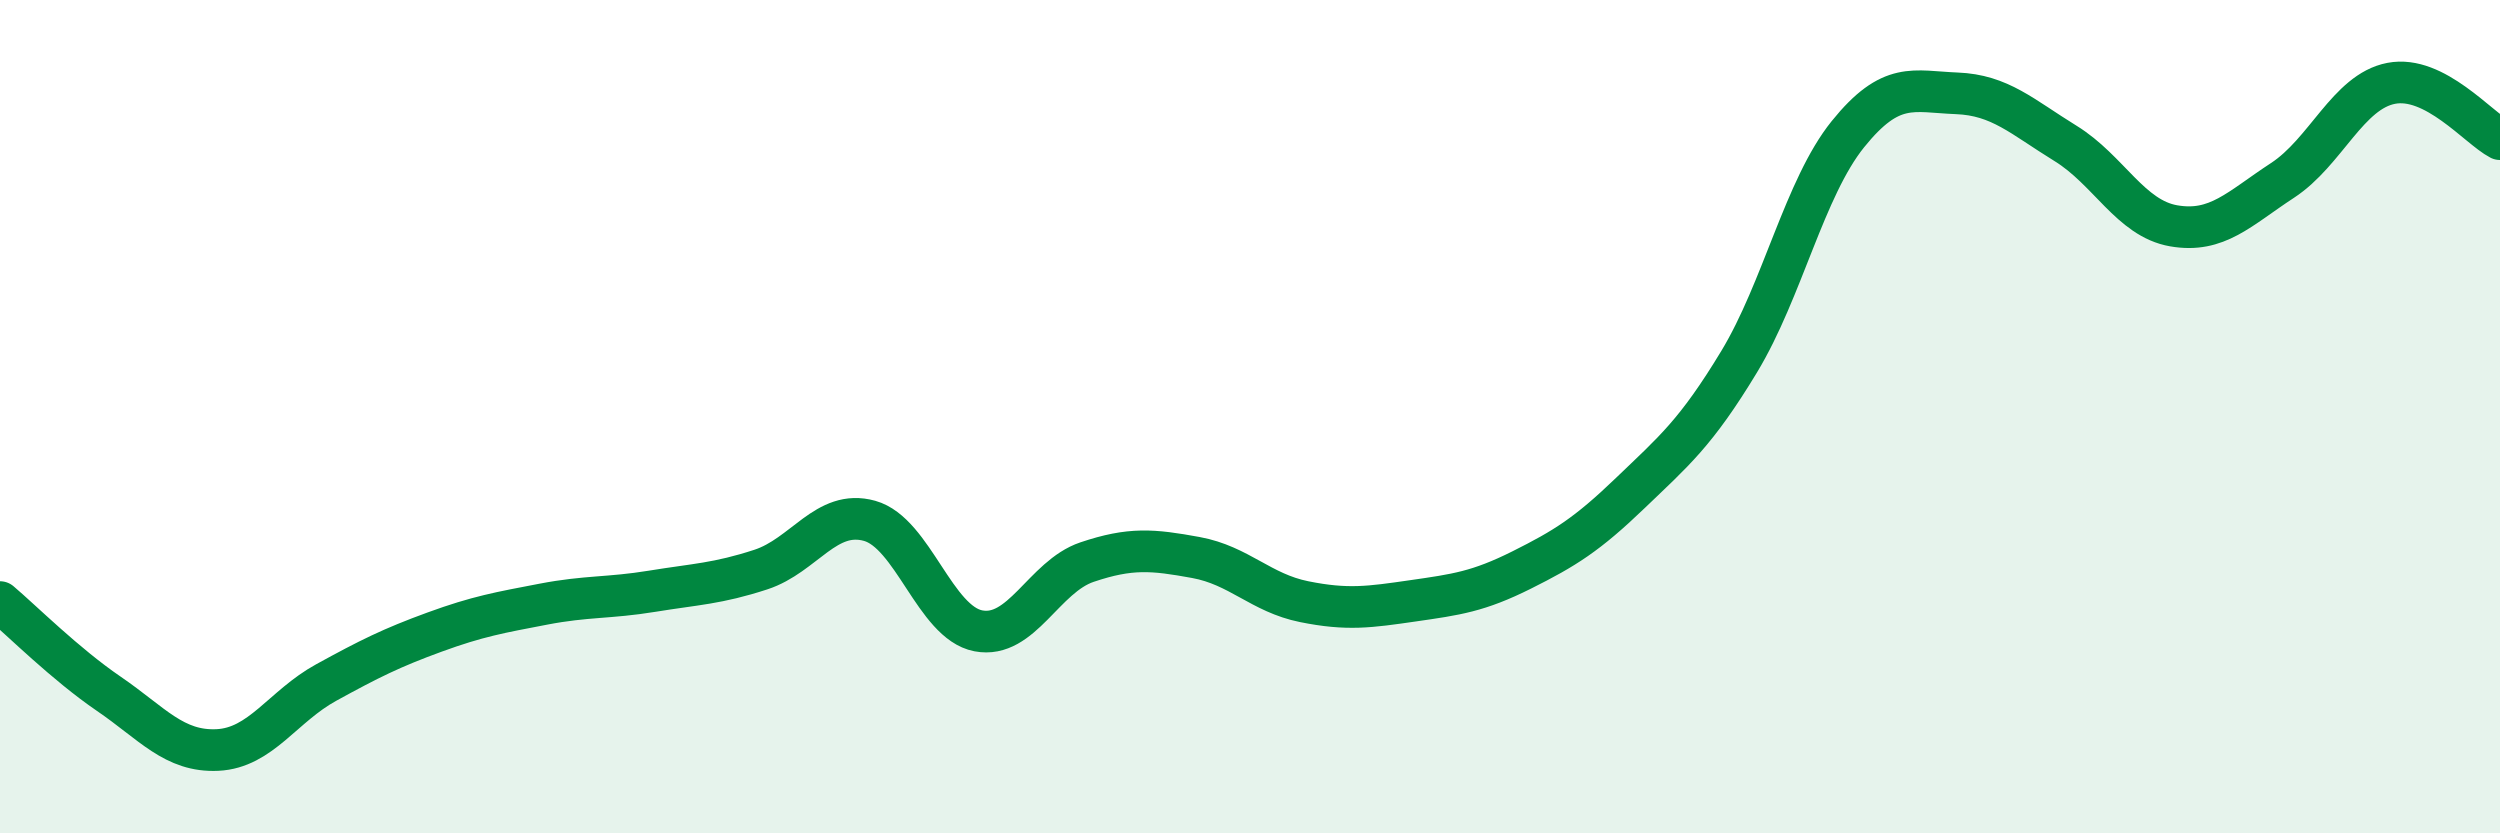 
    <svg width="60" height="20" viewBox="0 0 60 20" xmlns="http://www.w3.org/2000/svg">
      <path
        d="M 0,14.45 C 0.52,14.89 1.57,15.94 2.61,16.65 C 3.65,17.36 4.18,18.05 5.22,18 C 6.26,17.95 6.79,16.95 7.83,16.38 C 8.87,15.81 9.39,15.55 10.43,15.17 C 11.47,14.79 12,14.7 13.04,14.5 C 14.08,14.3 14.61,14.36 15.65,14.19 C 16.69,14.02 17.22,14.01 18.26,13.67 C 19.3,13.33 19.83,12.21 20.87,12.5 C 21.91,12.79 22.44,14.94 23.48,15.14 C 24.52,15.34 25.05,13.84 26.09,13.49 C 27.13,13.14 27.66,13.19 28.7,13.38 C 29.74,13.57 30.26,14.23 31.3,14.44 C 32.34,14.65 32.87,14.57 33.91,14.42 C 34.95,14.27 35.48,14.2 36.52,13.68 C 37.56,13.16 38.09,12.83 39.13,11.83 C 40.17,10.83 40.7,10.4 41.74,8.68 C 42.78,6.96 43.31,4.51 44.35,3.22 C 45.39,1.93 45.92,2.2 46.96,2.24 C 48,2.28 48.53,2.8 49.57,3.44 C 50.61,4.08 51.13,5.24 52.17,5.42 C 53.21,5.6 53.74,5.01 54.78,4.33 C 55.82,3.65 56.35,2.2 57.39,2 C 58.43,1.8 59.48,3.07 60,3.34L60 20L0 20Z"
        fill="#008740"
        opacity="0.1"
        stroke-linecap="round"
        stroke-linejoin="round"
      />
      <path
        d="M 0,14.45 C 0.52,14.89 1.57,15.94 2.61,16.65 C 3.65,17.36 4.18,18.05 5.22,18 C 6.26,17.95 6.79,16.95 7.83,16.38 C 8.87,15.81 9.39,15.55 10.43,15.17 C 11.47,14.79 12,14.7 13.04,14.5 C 14.08,14.3 14.61,14.36 15.65,14.19 C 16.69,14.02 17.22,14.01 18.26,13.67 C 19.3,13.33 19.83,12.21 20.87,12.5 C 21.91,12.79 22.44,14.94 23.48,15.14 C 24.52,15.34 25.05,13.84 26.09,13.49 C 27.13,13.14 27.66,13.19 28.7,13.38 C 29.74,13.57 30.26,14.23 31.3,14.44 C 32.34,14.65 32.87,14.57 33.91,14.42 C 34.95,14.27 35.48,14.2 36.52,13.68 C 37.56,13.16 38.09,12.83 39.13,11.83 C 40.17,10.83 40.7,10.4 41.74,8.68 C 42.78,6.96 43.31,4.51 44.35,3.22 C 45.39,1.93 45.92,2.2 46.96,2.24 C 48,2.28 48.53,2.8 49.57,3.44 C 50.61,4.08 51.13,5.24 52.17,5.42 C 53.21,5.6 53.74,5.01 54.78,4.33 C 55.82,3.65 56.35,2.2 57.39,2 C 58.43,1.8 59.48,3.07 60,3.34"
        stroke="#008740"
        stroke-width="1"
        fill="none"
        stroke-linecap="round"
        stroke-linejoin="round"
      />
    </svg>
  